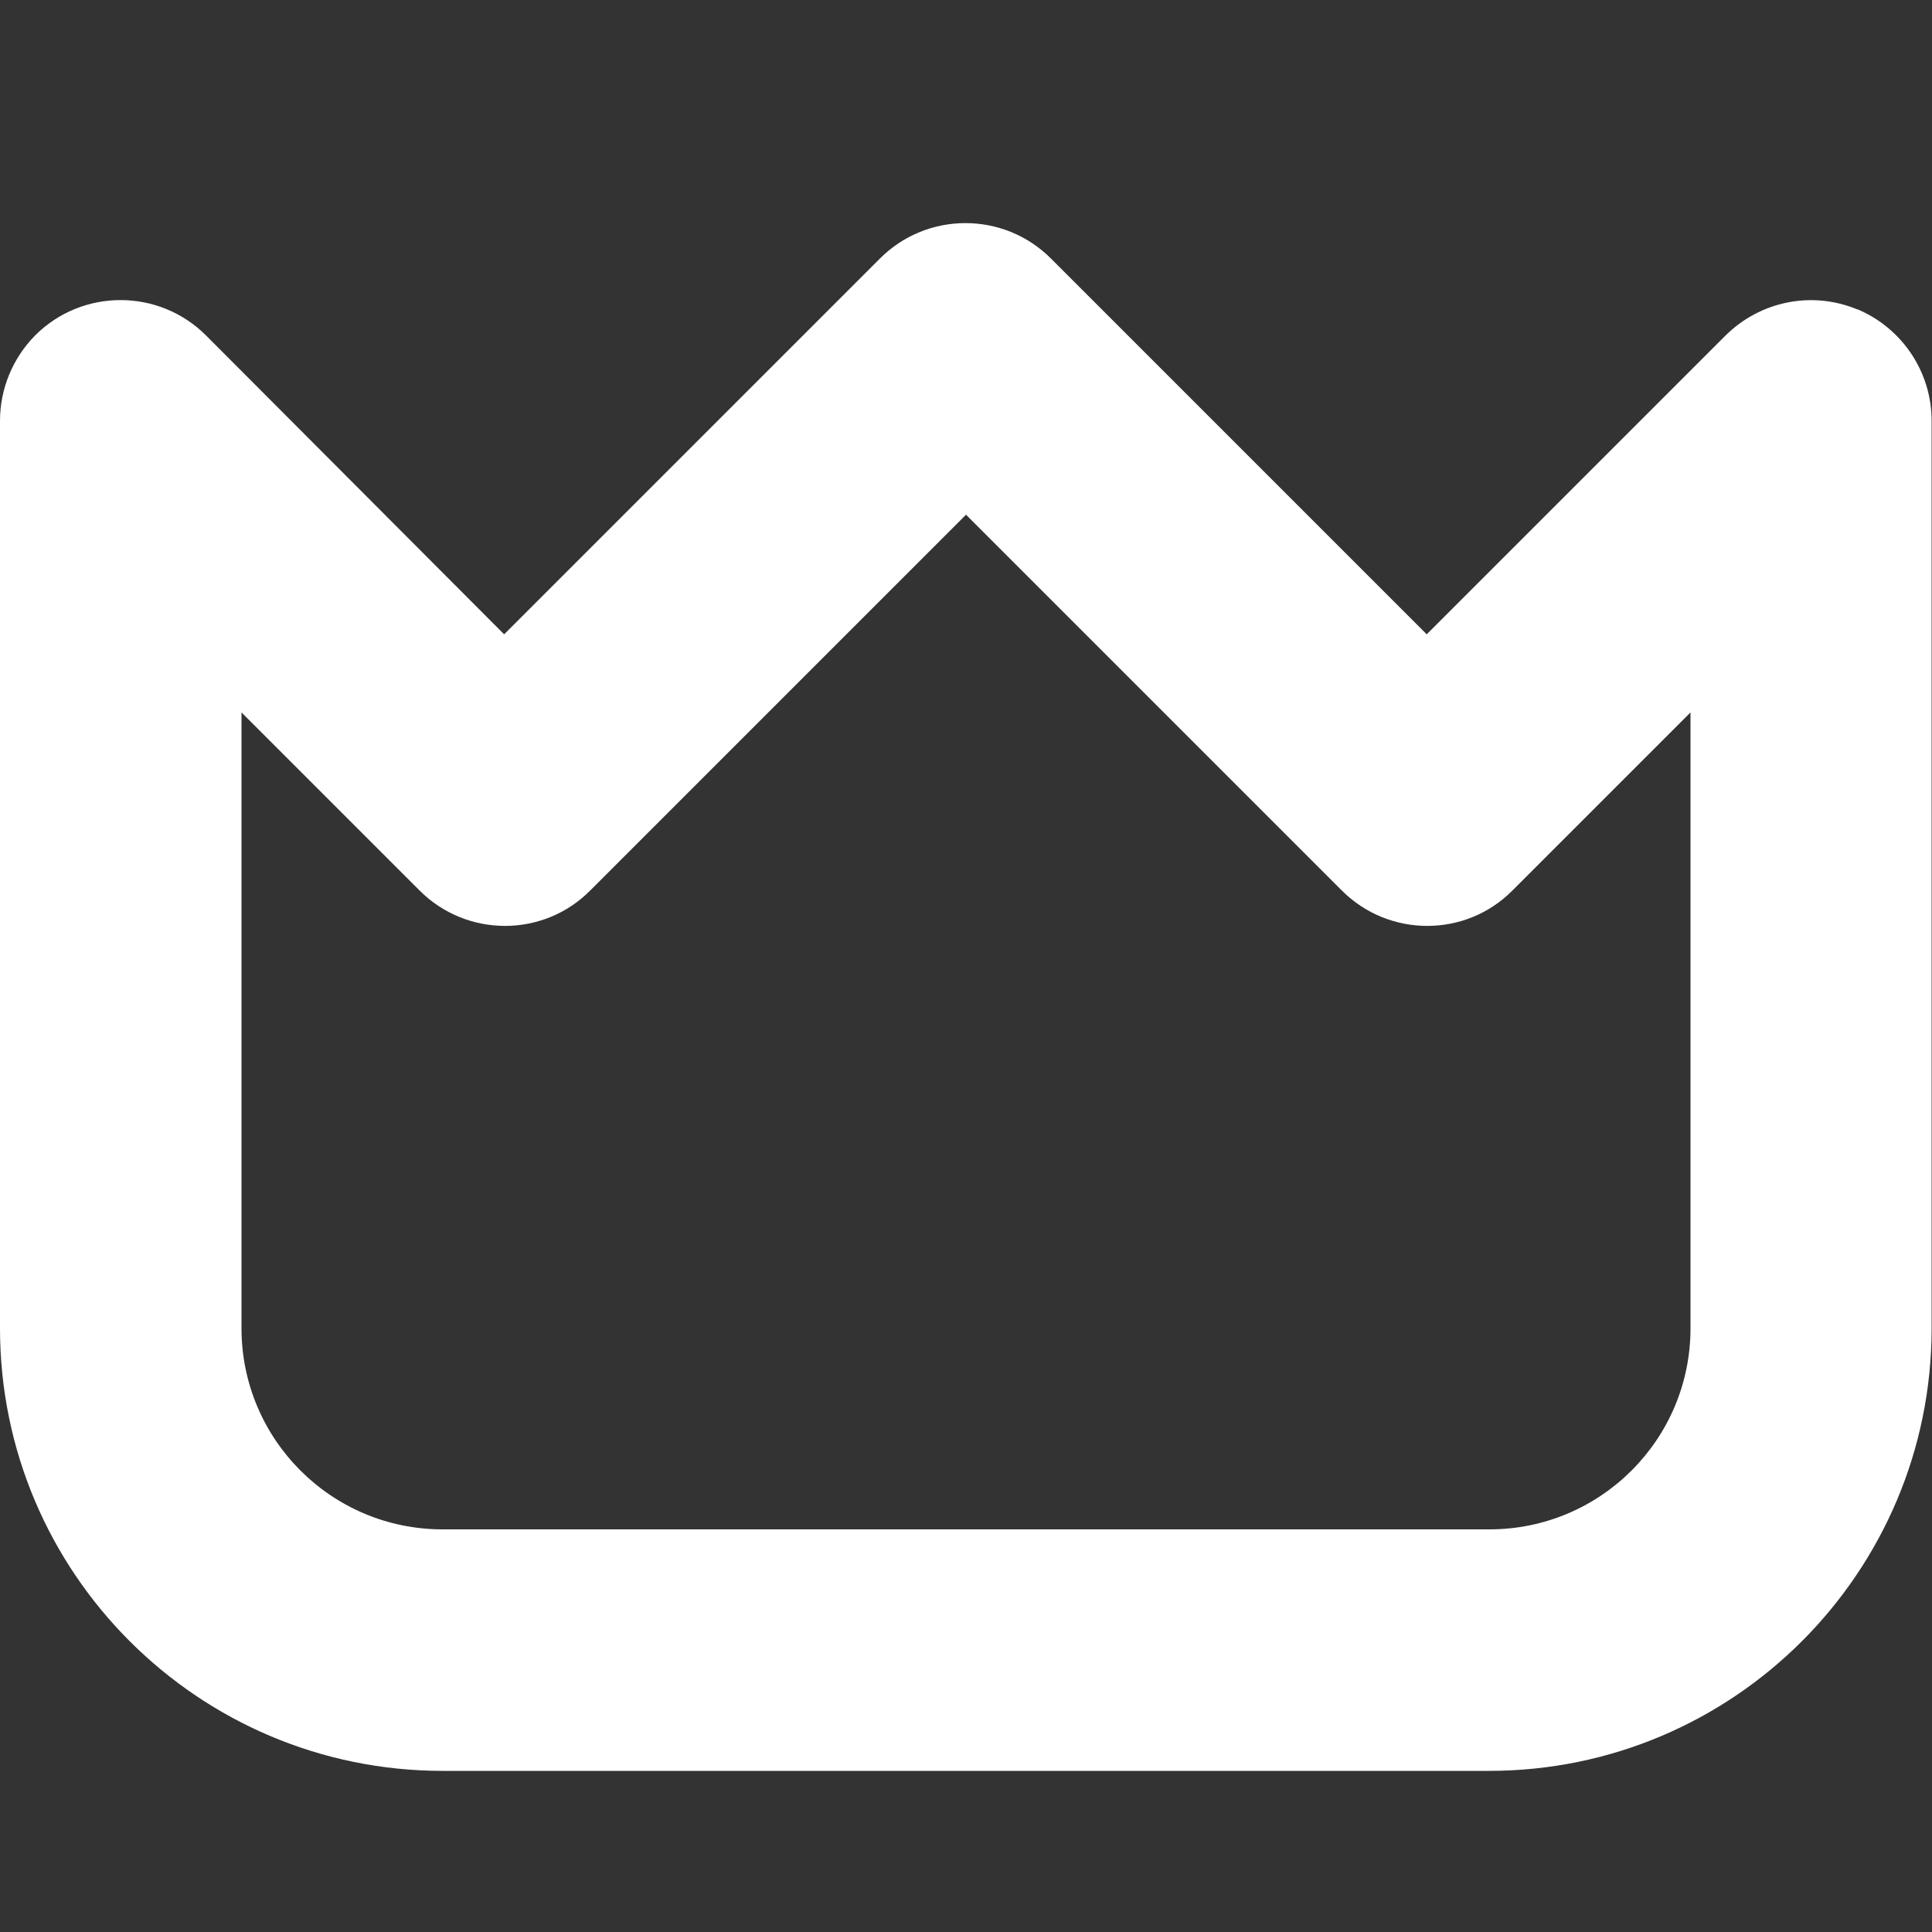<?xml version="1.0" encoding="UTF-8"?>
<svg id="Bold" xmlns="http://www.w3.org/2000/svg" version="1.1" viewBox="0 0 512 512">
  <rect x="0" y="0" width="512" height="512" fill="#333333" stroke="none"/>
  <!-- Generator: Adobe Illustrator 30.0.0, SVG Export Plug-In . SVG Version: 2.1.1 Build 123)  -->
  <defs>
    <style>
      .st0 {
        fill: #fff;
      }
    </style>
  </defs>
  <path class="st0" d="M492.2,82c-12-5-25.7-2.2-34.9,6.9l-79.2,79.2-99.6-99.6c-12.5-12.5-32.8-12.5-45.3,0h0l-99.6,99.6L54.6,88.9c-12.5-12.5-32.8-12.5-45.3,0-5.9,6-9.3,14.1-9.3,22.6v240.5c0,64.8,52.6,117.3,117.3,117.3h277.3c64.8,0,117.3-52.6,117.3-117.3V111.5c0-12.9-7.8-24.6-19.8-29.6h.1ZM448,352c0,29.5-23.9,53.3-53.3,53.3H117.3c-29.5,0-53.3-23.9-53.3-53.3v-163.2l47.2,47.2c12.5,12.5,32.8,12.5,45.2,0l99.6-99.6,99.6,99.6c12.5,12.5,32.8,12.5,45.2,0l47.2-47.2v163.2h0Z"/>
</svg>